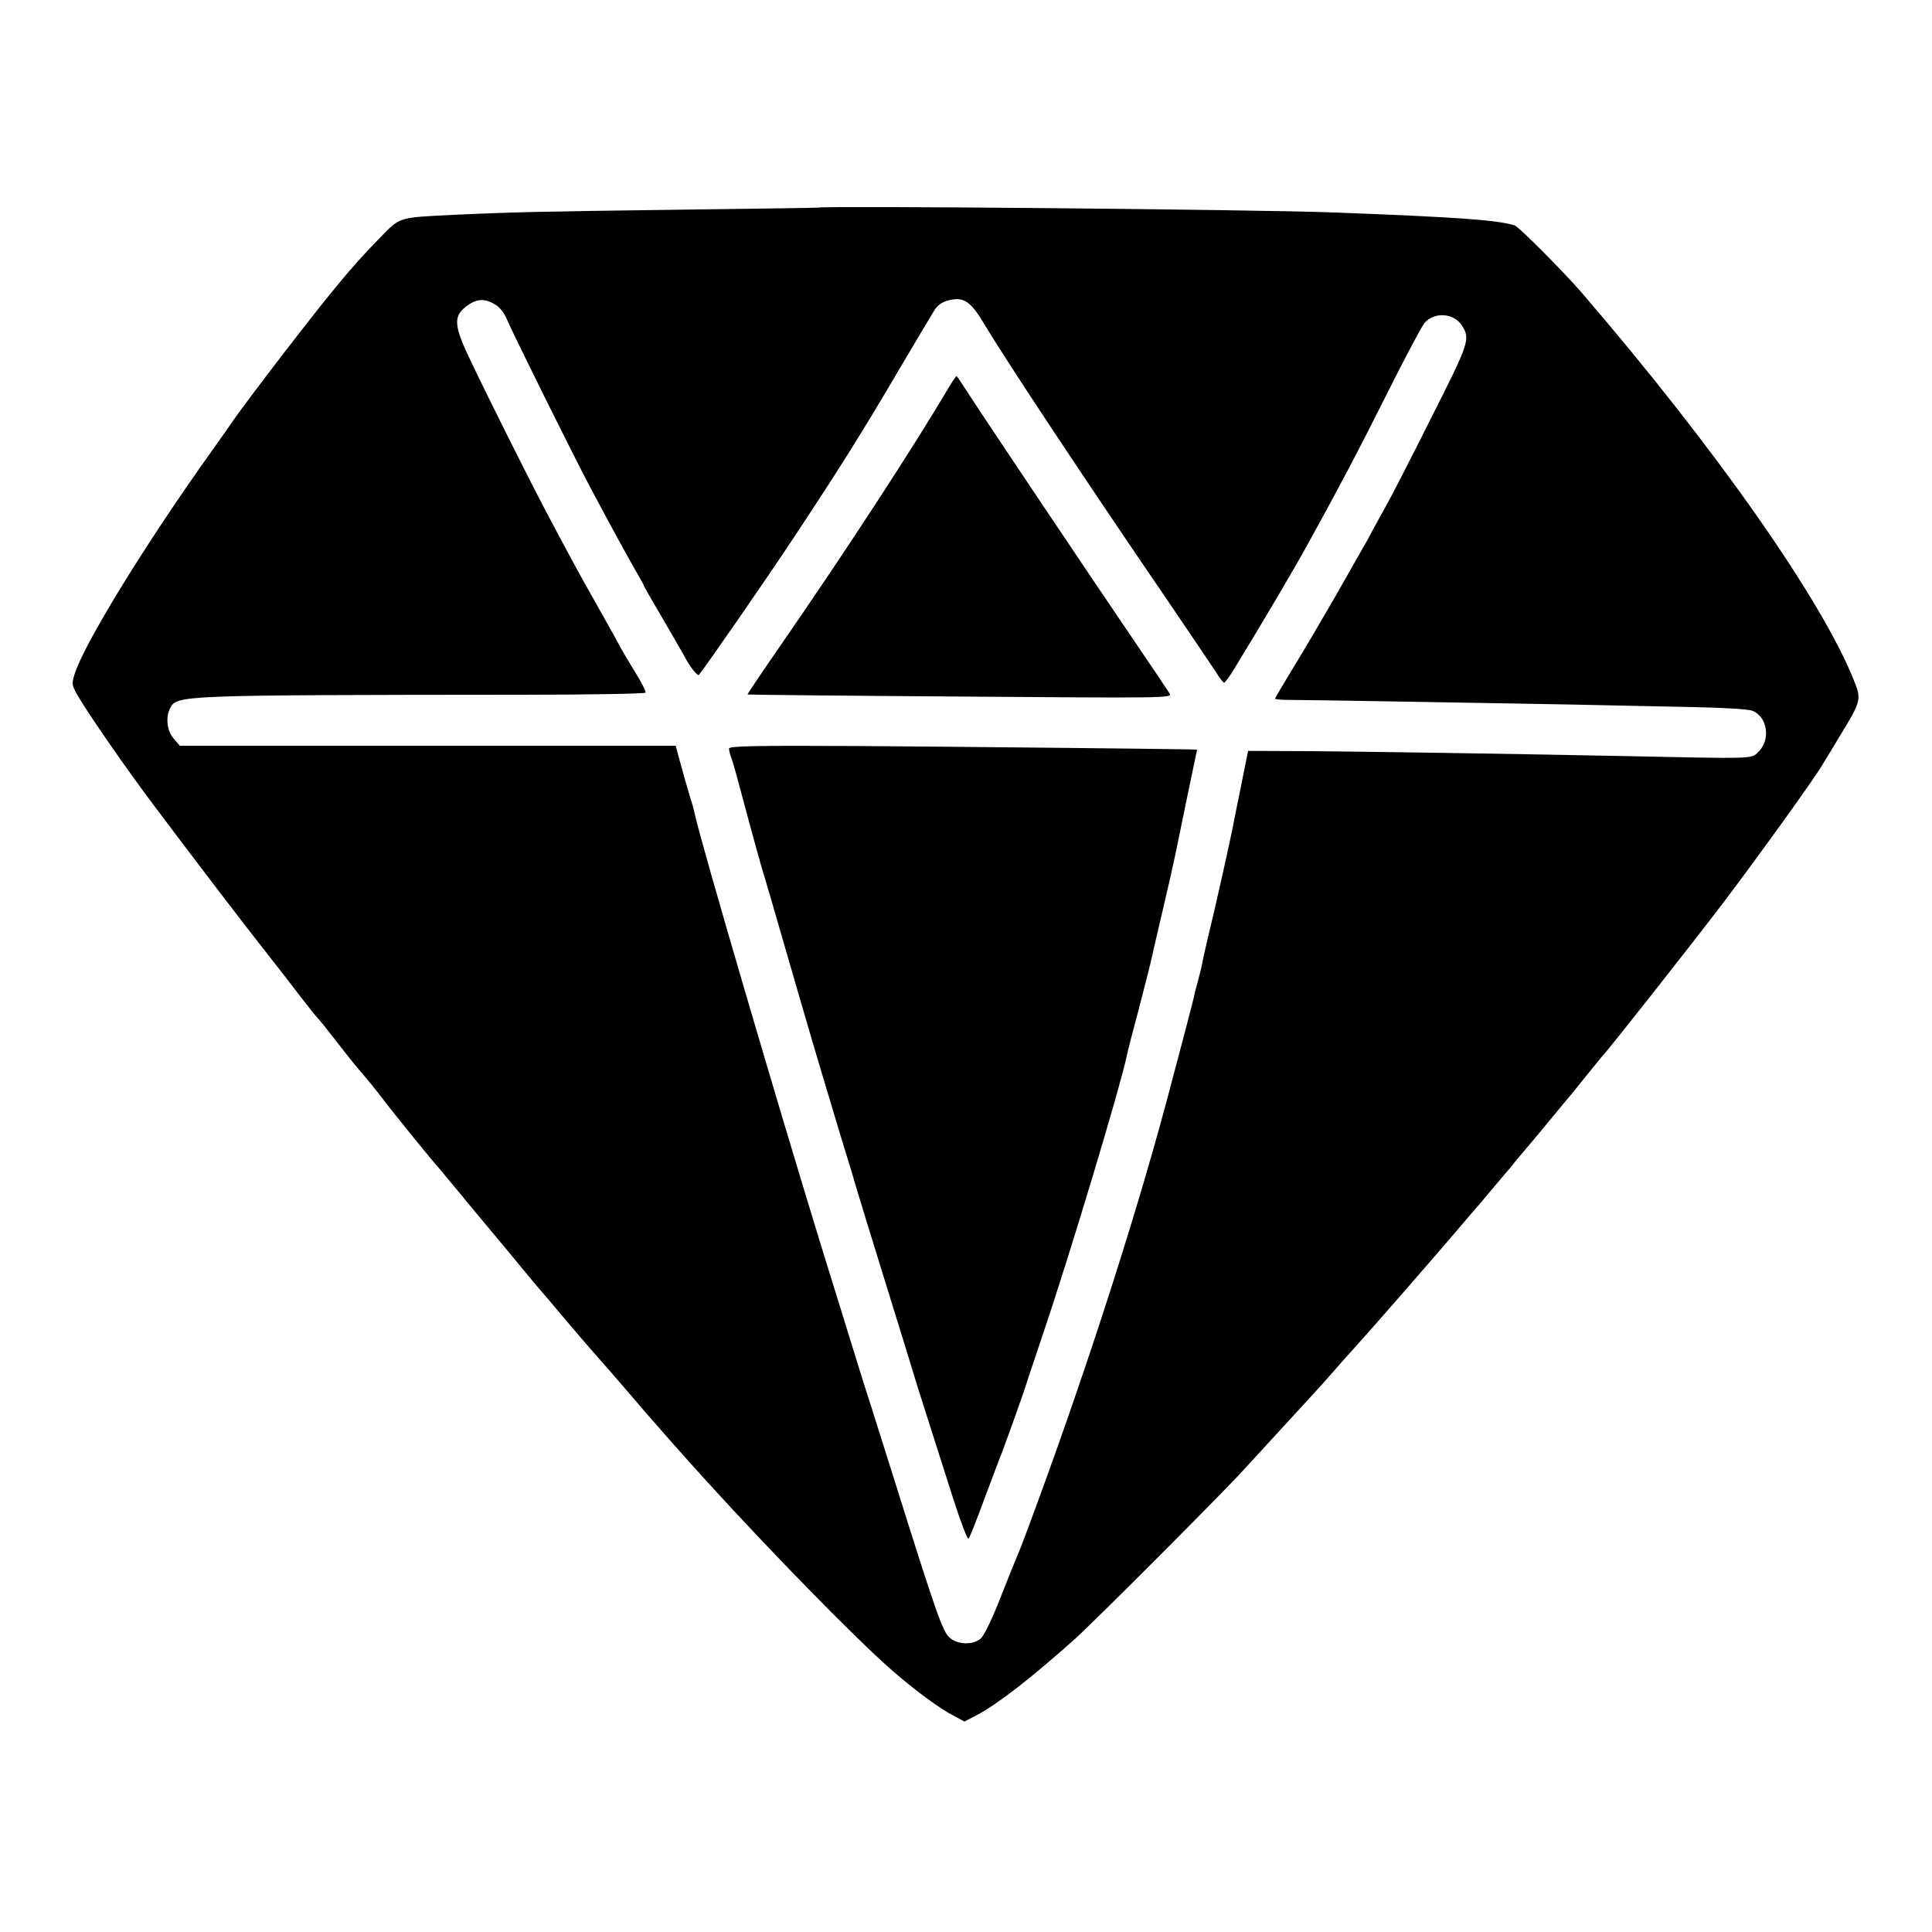 <?xml version="1.0" standalone="no"?>
<!DOCTYPE svg PUBLIC "-//W3C//DTD SVG 20010904//EN"
 "http://www.w3.org/TR/2001/REC-SVG-20010904/DTD/svg10.dtd">
<svg version="1.0" xmlns="http://www.w3.org/2000/svg"
 width="750pt" height="750pt" viewBox="0 0 750 750"
 preserveAspectRatio="xMidYMid meet">
<g transform="translate(0,750) scale(0.1,-0.1)"
fill="#000000" stroke="none">
<path d="M3177 6694 c-1 -1 -243 -4 -537 -8 -531 -7 -640 -9 -880 -20 -216
-11 -205 -7 -285 -89 -63 -64 -118 -126 -166 -185 -92 -110 -345 -440 -402
-522 -9 -14 -49 -70 -88 -125 -259 -363 -496 -750 -530 -864 -12 -39 -11 -43
26 -103 45 -74 191 -284 285 -408 172 -229 340 -449 455 -595 30 -38 80 -102
110 -142 30 -39 61 -78 68 -85 7 -7 37 -44 67 -83 29 -38 74 -95 100 -125 26
-30 65 -78 86 -106 43 -57 205 -256 214 -264 3 -3 25 -30 50 -60 25 -30 55
-66 66 -80 12 -14 79 -95 150 -180 70 -85 130 -157 133 -160 3 -3 42 -48 85
-100 44 -52 98 -115 120 -140 42 -47 55 -62 161 -185 33 -39 64 -75 70 -81 5
-6 37 -42 70 -80 33 -37 67 -75 75 -84 8 -9 37 -41 64 -71 252 -277 577 -609
714 -729 88 -78 193 -155 247 -182 l39 -21 46 24 c79 41 210 142 380 294 69
61 574 567 655 656 33 36 103 112 156 170 53 57 108 118 123 134 16 17 50 55
76 85 26 30 59 67 72 81 60 67 101 113 202 229 145 167 152 175 216 250 30 36
57 67 60 70 3 3 28 32 55 65 28 33 55 65 60 71 6 6 25 29 43 52 19 23 43 51
54 64 30 35 49 59 98 118 25 30 47 57 50 60 3 3 32 39 65 80 33 41 62 77 65
80 16 14 353 442 470 596 134 177 354 482 385 536 6 9 36 59 68 112 80 131 83
141 57 207 -123 315 -540 909 -1060 1513 -70 81 -244 256 -260 261 -67 21
-221 32 -695 50 -303 12 -1997 27 -2008 19z m-1250 -379 c14 -9 32 -33 40 -53
22 -53 263 -539 326 -657 82 -154 148 -275 179 -328 15 -26 28 -50 28 -52 0
-2 33 -59 73 -127 39 -68 78 -134 85 -148 18 -35 50 -76 55 -70 25 30 258 366
365 528 168 253 266 408 415 662 63 107 124 209 134 225 12 20 31 33 55 39 60
15 86 -3 142 -97 83 -139 400 -617 718 -1082 82 -121 162 -239 177 -262 14
-23 29 -43 33 -43 4 0 23 26 42 58 119 195 227 379 276 467 130 236 207 382
316 600 69 138 134 260 144 271 37 44 113 39 144 -8 35 -54 31 -65 -118 -360
-78 -156 -157 -310 -176 -343 -18 -33 -43 -78 -55 -100 -11 -22 -26 -49 -33
-60 -6 -11 -55 -96 -108 -190 -54 -93 -128 -220 -166 -281 -37 -61 -68 -113
-68 -116 0 -3 24 -5 53 -5 73 0 766 -12 1097 -18 151 -3 365 -8 475 -10 110
-2 212 -8 227 -14 60 -23 73 -114 23 -161 -28 -26 -6 -26 -525 -15 -439 9
-986 17 -1210 19 l-245 1 -27 -135 c-15 -74 -30 -146 -32 -160 -14 -69 -69
-317 -91 -405 -13 -55 -26 -111 -28 -125 -3 -14 -10 -45 -17 -70 -7 -25 -14
-52 -15 -60 -4 -18 -74 -285 -109 -415 -130 -483 -330 -1098 -540 -1660 -14
-38 -30 -79 -35 -90 -5 -11 -35 -85 -66 -164 -32 -83 -65 -151 -78 -162 -31
-26 -90 -24 -121 4 -26 22 -53 98 -211 602 -31 99 -72 227 -90 285 -19 58 -55
173 -80 255 -26 83 -75 242 -110 355 -170 551 -483 1619 -499 1705 -2 11 -11
43 -20 70 -8 28 -24 82 -34 120 l-19 70 -962 0 -963 0 -24 28 c-26 30 -32 83
-13 119 27 49 31 50 1362 51 263 0 480 4 483 8 2 5 -18 45 -46 89 -27 45 -50
83 -50 84 0 2 -33 61 -73 132 -40 71 -94 167 -119 214 -25 47 -65 121 -88 165
-60 111 -259 509 -315 630 -55 118 -54 153 4 192 37 25 67 24 108 -2z"/>
<path d="M3682 5994 c-139 -235 -398 -632 -644 -988 -76 -110 -137 -200 -136
-202 2 -1 373 -5 826 -8 787 -6 823 -6 813 11 -6 10 -69 104 -140 208 -158
232 -606 900 -652 973 -18 28 -34 52 -36 52 -2 0 -16 -21 -31 -46z"/>
<path d="M2830 4594 c0 -7 4 -23 9 -36 5 -13 19 -61 31 -108 28 -106 77 -285
89 -325 14 -45 40 -135 150 -515 55 -190 126 -426 156 -525 31 -99 57 -187 59
-195 6 -21 65 -214 126 -410 53 -170 89 -288 94 -305 1 -5 26 -84 55 -175 29
-91 75 -236 103 -323 28 -87 54 -155 58 -150 4 4 31 71 59 148 29 77 61 163
72 190 32 86 90 249 94 265 2 8 32 96 65 195 103 304 299 955 325 1080 2 11
22 90 45 175 22 85 43 166 46 180 3 14 23 102 45 195 22 94 44 190 49 215 5
25 27 129 48 233 l39 187 -36 1 c-171 3 -870 10 -1278 13 -408 2 -503 0 -503
-10z"/>
</g>
</svg>
